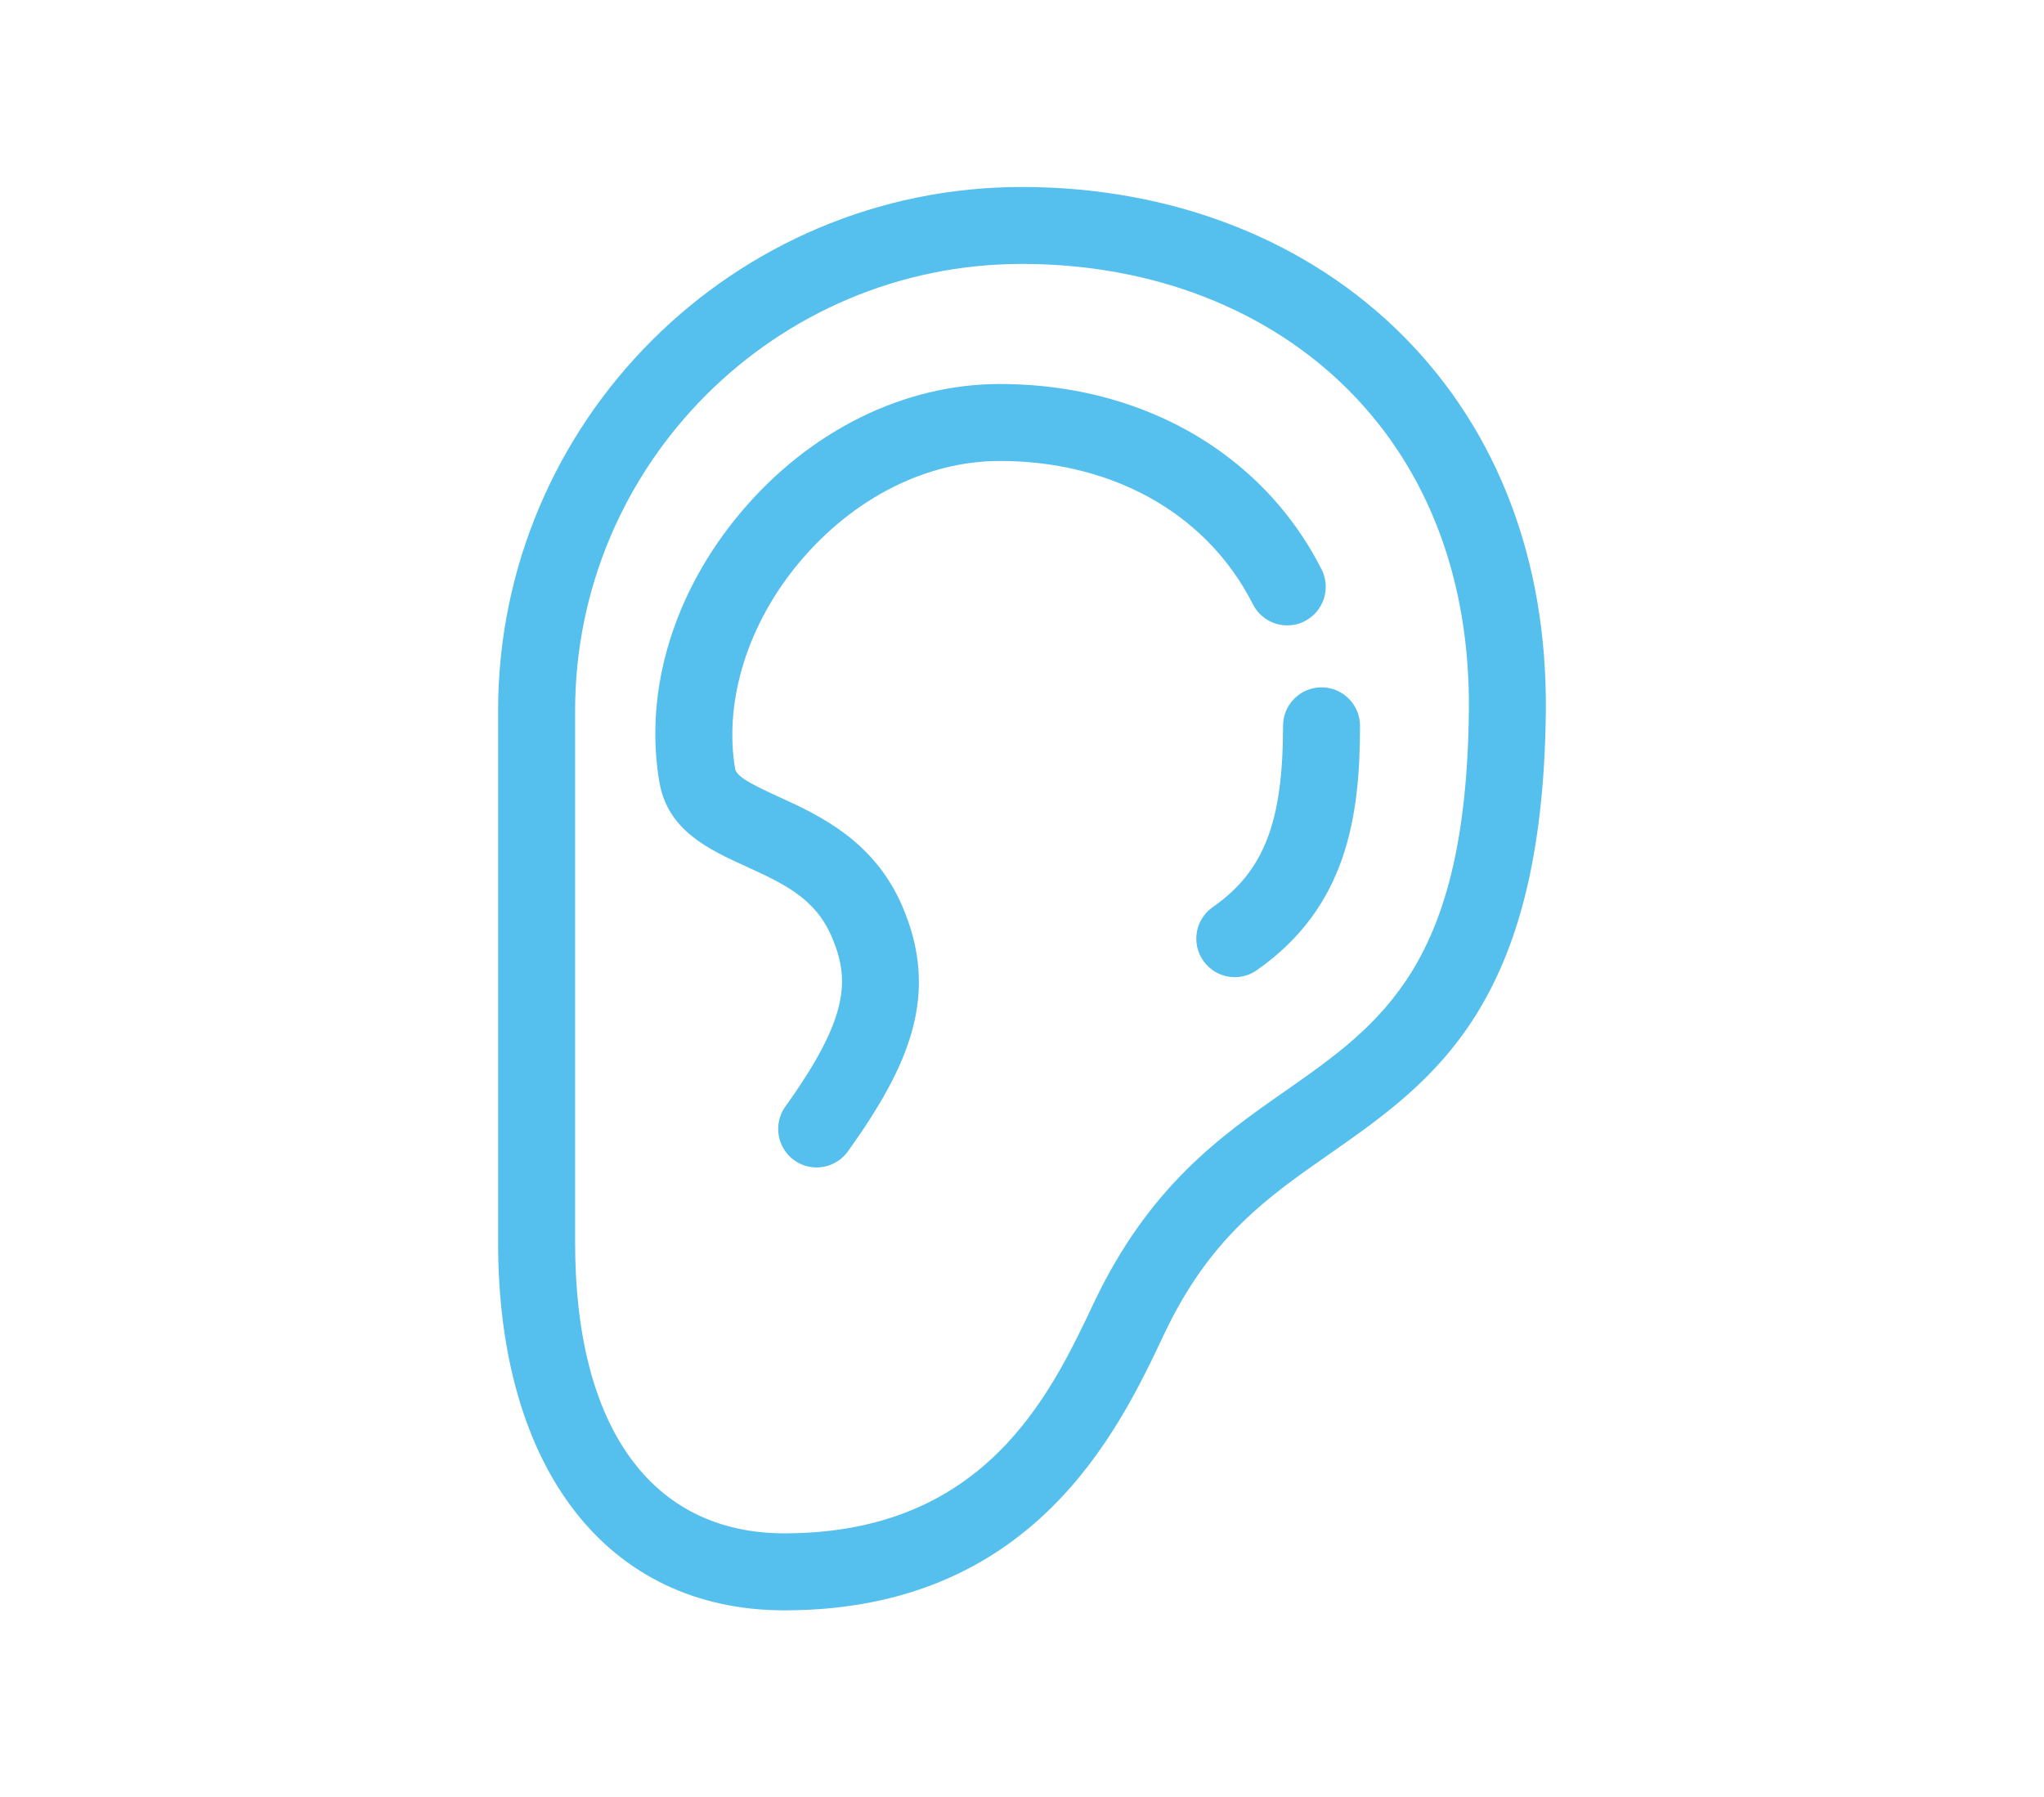 <?xml version="1.0" encoding="utf-8"?>
<!-- Generator: Adobe Illustrator 16.0.0, SVG Export Plug-In . SVG Version: 6.00 Build 0)  -->
<!DOCTYPE svg PUBLIC "-//W3C//DTD SVG 1.1//EN" "http://www.w3.org/Graphics/SVG/1.1/DTD/svg11.dtd">
<svg version="1.1" id="Layer_1" xmlns="http://www.w3.org/2000/svg" xmlns:xlink="http://www.w3.org/1999/xlink" x="0px" y="0px"
	 width="62.83px" height="55.25px" viewBox="15.25 8.25 62.83 55.25" enable-background="new 15.25 8.25 62.83 55.25"
	 xml:space="preserve">
<g>
	<path fill="#55BFED" d="M39.363,57.752c-5.429,0-8.802-4.332-8.802-11.305V30.101c0-8.879,7.224-16.103,16.102-16.103
		c4.635,0,8.809,1.638,11.75,4.61c2.895,2.927,4.4,6.908,4.354,11.516c-0.094,9.02-3.438,11.355-6.67,13.614
		c-1.883,1.314-3.66,2.556-5.059,5.515C49.636,52.224,47.024,57.752,39.363,57.752z M46.664,16.363
		c-7.574,0-13.736,6.162-13.736,13.737v16.347c0,5.681,2.346,8.938,6.436,8.938c6.16,0,8.172-4.255,9.503-7.07
		c1.704-3.602,3.919-5.149,5.874-6.515c2.994-2.094,5.58-3.9,5.66-11.7c0.043-3.963-1.227-7.362-3.67-9.829
		C54.238,17.751,50.662,16.363,46.664,16.363z"/>
	<path fill="#55BFED" d="M40.351,44.137c-0.249,0-0.486-0.076-0.688-0.22c-0.529-0.381-0.651-1.122-0.272-1.651
		c1.943-2.714,2.001-3.894,1.417-5.238c-0.511-1.176-1.486-1.622-2.616-2.139c-1.134-0.517-2.418-1.101-2.673-2.594
		c-0.481-2.815,0.435-5.844,2.514-8.308c2.108-2.499,5.007-3.933,7.953-3.933c3.179,0,6.045,1.128,8.07,3.175
		c0.734,0.741,1.346,1.592,1.82,2.528c0.293,0.582,0.057,1.296-0.525,1.59c-0.166,0.084-0.344,0.127-0.531,0.127
		c-0.449,0-0.855-0.249-1.057-0.649c-0.363-0.718-0.83-1.368-1.391-1.933c-1.576-1.594-3.845-2.472-6.387-2.472
		c-2.248,0-4.487,1.127-6.145,3.092c-1.604,1.901-2.349,4.288-1.991,6.384c0.071,0.22,0.376,0.408,1.313,0.836
		c1.241,0.565,2.94,1.341,3.814,3.352c1.179,2.715,0.238,4.905-1.663,7.56C41.093,43.952,40.733,44.137,40.351,44.137z"/>
	<path fill="#55BFED" d="M53.207,38.288c-0.387,0-0.75-0.189-0.971-0.506c-0.182-0.261-0.25-0.575-0.195-0.885
		c0.055-0.311,0.229-0.581,0.488-0.762c1.574-1.101,2.16-2.61,2.16-5.573c0-0.652,0.529-1.183,1.182-1.183s1.184,0.53,1.184,1.183
		c0,2.751-0.385,5.565-3.172,7.511C53.684,38.214,53.451,38.288,53.207,38.288z"/>
</g>
</svg>

